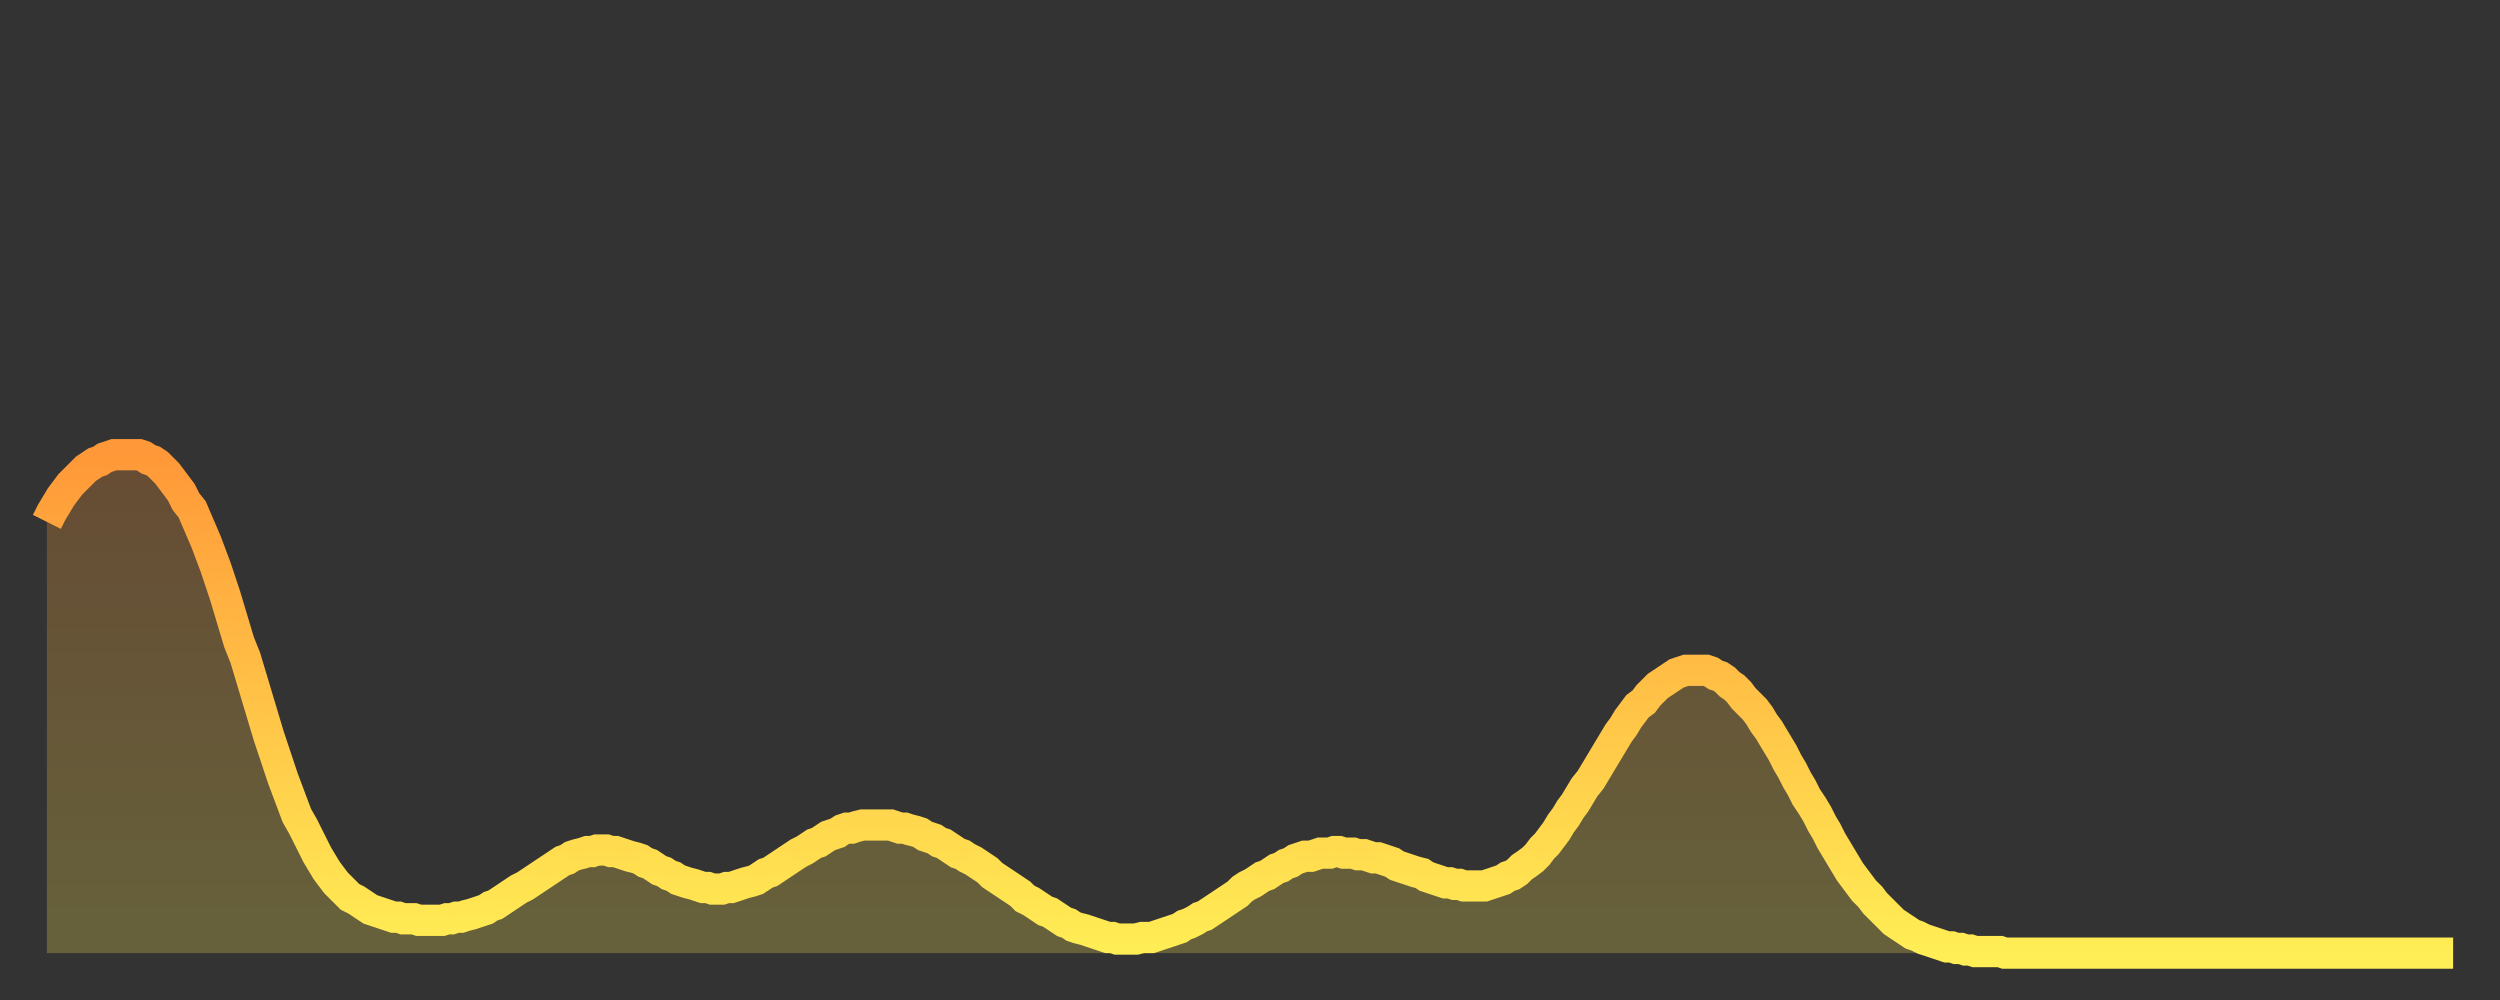 <?xml version="1.0" encoding="utf-8" ?>
<svg baseProfile="full" height="64" version="1.1" width="160" xmlns="http://www.w3.org/2000/svg" xmlns:ev="http://www.w3.org/2001/xml-events" xmlns:xlink="http://www.w3.org/1999/xlink"><rect width="100%" height="100%" fill="#333333" stroke="none"/><defs><linearGradient id="id28082" x1="0" x2="0" y1="0" y2="1"><stop offset="0%" stop-color="#ff9838" /><stop offset="50%" stop-color="#ffc347" /><stop offset="100%" stop-color="#ffee55" /></linearGradient></defs><g transform="translate(3,3)"><g><path d="M 0.0 30.4 0.3 29.8 0.6 29.3 0.9 28.8 1.2 28.4 1.5 28.0 1.9 27.6 2.2 27.3 2.5 27.0 2.8 26.8 3.1 26.6 3.4 26.5 3.7 26.3 4.0 26.2 4.3 26.1 4.6 26.1 4.9 26.1 5.2 26.1 5.6 26.1 5.9 26.1 6.2 26.2 6.5 26.4 6.8 26.5 7.1 26.7 7.4 27.0 7.7 27.3 8.0 27.7 8.3 28.1 8.6 28.5 8.9 29.1 9.3 29.6 9.6 30.3 9.9 31.0 10.2 31.7 10.5 32.5 10.8 33.3 11.1 34.2 11.4 35.1 11.7 36.1 12.0 37.1 12.3 38.1 12.7 39.1 13.0 40.1 13.3 41.1 13.6 42.1 13.9 43.1 14.2 44.1 14.5 45.0 14.8 45.9 15.1 46.8 15.4 47.6 15.7 48.4 16.0 49.2 16.4 49.9 16.7 50.5 17.0 51.1 17.3 51.7 17.6 52.2 17.9 52.7 18.2 53.1 18.5 53.5 18.8 53.8 19.1 54.1 19.4 54.4 19.8 54.6 20.1 54.8 20.4 55.0 20.7 55.2 21.0 55.3 21.3 55.4 21.6 55.5 21.9 55.6 22.2 55.7 22.5 55.7 22.8 55.8 23.1 55.8 23.5 55.8 23.8 55.9 24.1 55.9 24.4 55.9 24.7 55.9 25.0 55.9 25.3 55.9 25.6 55.8 25.9 55.8 26.2 55.7 26.5 55.7 26.8 55.6 27.2 55.5 27.5 55.4 27.8 55.3 28.1 55.2 28.4 55.0 28.7 54.9 29.0 54.7 29.3 54.5 29.6 54.3 29.9 54.1 30.2 53.9 30.6 53.7 30.9 53.5 31.2 53.3 31.5 53.1 31.8 52.9 32.1 52.7 32.4 52.5 32.7 52.3 33.0 52.1 33.3 52.0 33.6 51.8 33.9 51.7 34.3 51.6 34.6 51.5 34.9 51.5 35.2 51.4 35.5 51.4 35.8 51.4 36.1 51.5 36.4 51.5 36.7 51.6 37.0 51.7 37.3 51.8 37.7 51.9 38.0 52.0 38.3 52.2 38.6 52.3 38.9 52.5 39.2 52.7 39.5 52.8 39.8 53.0 40.1 53.1 40.4 53.3 40.7 53.4 41.0 53.5 41.4 53.6 41.7 53.7 42.0 53.8 42.3 53.8 42.6 53.9 42.9 53.9 43.2 53.9 43.5 53.8 43.8 53.8 44.1 53.7 44.4 53.6 44.7 53.5 45.1 53.4 45.4 53.3 45.7 53.1 46.0 52.9 46.3 52.8 46.6 52.6 46.9 52.4 47.2 52.2 47.5 52.0 47.8 51.8 48.1 51.6 48.5 51.4 48.8 51.2 49.1 51.0 49.4 50.9 49.7 50.7 50.0 50.5 50.3 50.4 50.6 50.3 50.9 50.1 51.2 50.0 51.5 50.0 51.8 49.9 52.2 49.8 52.5 49.8 52.8 49.8 53.1 49.8 53.4 49.8 53.7 49.8 54.0 49.8 54.3 49.9 54.6 50.0 54.9 50.0 55.2 50.1 55.6 50.2 55.9 50.3 56.2 50.5 56.5 50.6 56.8 50.7 57.1 50.9 57.4 51.0 57.7 51.2 58.0 51.4 58.3 51.6 58.6 51.7 58.9 51.9 59.3 52.1 59.6 52.3 59.9 52.5 60.2 52.7 60.5 53.0 60.8 53.2 61.1 53.4 61.4 53.6 61.7 53.8 62.0 54.0 62.3 54.2 62.6 54.5 63.0 54.7 63.3 54.9 63.6 55.1 63.9 55.3 64.2 55.4 64.5 55.6 64.8 55.8 65.1 56.0 65.4 56.1 65.7 56.3 66.0 56.4 66.4 56.5 66.7 56.6 67.0 56.7 67.3 56.8 67.6 56.9 67.9 57.0 68.2 57.0 68.5 57.1 68.8 57.1 69.1 57.1 69.4 57.1 69.7 57.1 70.1 57.0 70.4 57.0 70.7 57.0 71.0 56.9 71.3 56.8 71.6 56.7 71.9 56.6 72.2 56.5 72.5 56.4 72.8 56.2 73.1 56.1 73.5 55.9 73.8 55.7 74.1 55.6 74.4 55.4 74.7 55.2 75.0 55.0 75.3 54.8 75.6 54.6 75.9 54.4 76.2 54.2 76.5 53.9 76.8 53.7 77.2 53.5 77.5 53.3 77.8 53.1 78.1 53.0 78.4 52.8 78.7 52.6 79.0 52.5 79.3 52.3 79.6 52.2 79.9 52.0 80.2 51.9 80.5 51.8 80.9 51.8 81.2 51.7 81.5 51.6 81.8 51.6 82.1 51.6 82.4 51.5 82.7 51.5 83.0 51.6 83.3 51.6 83.6 51.6 83.9 51.7 84.3 51.7 84.6 51.8 84.9 51.9 85.2 51.9 85.5 52.0 85.8 52.1 86.1 52.2 86.4 52.4 86.7 52.5 87.0 52.6 87.3 52.7 87.6 52.8 88.0 52.9 88.3 53.1 88.6 53.2 88.9 53.3 89.2 53.4 89.5 53.5 89.8 53.5 90.1 53.6 90.4 53.6 90.7 53.7 91.0 53.7 91.4 53.7 91.7 53.7 92.0 53.7 92.3 53.6 92.6 53.5 92.9 53.4 93.2 53.3 93.5 53.1 93.8 53.0 94.1 52.8 94.4 52.5 94.7 52.3 95.1 52.0 95.4 51.7 95.7 51.3 96.0 51.0 96.3 50.6 96.6 50.2 96.9 49.7 97.2 49.3 97.5 48.8 97.8 48.4 98.1 47.9 98.4 47.4 98.8 46.9 99.1 46.4 99.4 45.9 99.7 45.4 100.0 44.9 100.3 44.4 100.6 43.9 100.9 43.5 101.2 43.0 101.5 42.6 101.8 42.2 102.2 41.9 102.5 41.5 102.8 41.2 103.1 40.9 103.4 40.7 103.7 40.5 104.0 40.3 104.3 40.1 104.6 40.0 104.9 39.9 105.2 39.9 105.5 39.9 105.9 39.9 106.2 39.9 106.5 40.0 106.8 40.2 107.1 40.3 107.4 40.5 107.7 40.8 108.0 41.0 108.3 41.3 108.6 41.7 108.9 42.0 109.3 42.4 109.6 42.8 109.9 43.3 110.2 43.7 110.5 44.2 110.8 44.7 111.1 45.2 111.4 45.8 111.7 46.3 112.0 46.9 112.3 47.4 112.6 48.0 113.0 48.6 113.3 49.1 113.6 49.7 113.9 50.2 114.2 50.8 114.5 51.3 114.8 51.8 115.1 52.3 115.4 52.8 115.7 53.2 116.0 53.6 116.3 54.0 116.7 54.4 117.0 54.8 117.3 55.1 117.6 55.4 117.9 55.7 118.2 56.0 118.5 56.2 118.8 56.4 119.1 56.6 119.4 56.8 119.7 56.9 120.1 57.1 120.4 57.2 120.7 57.3 121.0 57.4 121.3 57.5 121.6 57.6 121.9 57.6 122.2 57.7 122.5 57.7 122.8 57.8 123.1 57.8 123.4 57.9 123.8 57.9 124.1 57.9 124.4 57.9 124.7 57.9 125.0 57.9 125.3 58.0 125.6 58.0 125.9 58.0 126.2 58.0 126.5 58.0 126.8 58.0 127.2 58.0 127.5 58.0 127.8 58.0 128.1 58.0 128.4 58.0 128.7 58.0 129.0 58.0 129.3 58.0 129.6 58.0 129.9 58.0 130.2 58.0 130.5 58.0 130.9 58.0 131.2 58.0 131.5 58.0 131.8 58.0 132.1 58.0 132.4 58.0 132.7 58.0 133.0 58.0 133.3 58.0 133.6 58.0 133.9 58.0 134.2 58.0 134.6 58.0 134.9 58.0 135.2 58.0 135.5 58.0 135.8 58.0 136.1 58.0 136.4 58.0 136.7 58.0 137.0 58.0 137.3 58.0 137.6 58.0 138.0 58.0 138.3 58.0 138.6 58.0 138.9 58.0 139.2 58.0 139.5 58.0 139.8 58.0 140.1 58.0 140.4 58.0 140.7 58.0 141.0 58.0 141.3 58.0 141.7 58.0 142.0 58.0 142.3 58.0 142.6 58.0 142.9 58.0 143.2 58.0 143.5 58.0 143.8 58.0 144.1 58.0 144.4 58.0 144.7 58.0 145.1 58.0 145.4 58.0 145.7 58.0 146.0 58.0 146.3 58.0 146.6 58.0 146.9 58.0 147.2 58.0 147.5 58.0 147.8 58.0 148.1 58.0 148.4 58.0 148.8 58.0 149.1 58.0 149.4 58.0 149.7 58.0 150.0 58.0 150.3 58.0 150.6 58.0 150.9 58.0 151.2 58.0 151.5 58.0 151.8 58.0 152.1 58.0 152.5 58.0 152.8 58.0 153.1 58.0 153.4 58.0 153.7 58.0 154.0 58.0" fill="none" id="graph-curve" opacity="1" stroke="url(#id28082)" stroke-width="2" /><path d="M 0 58 L 0.0 30.4 0.3 29.8 0.6 29.3 0.9 28.8 1.2 28.4 1.5 28.0 1.9 27.6 2.2 27.3 2.5 27.0 2.8 26.8 3.1 26.6 3.4 26.5 3.7 26.3 4.0 26.2 4.3 26.1 4.6 26.1 4.9 26.1 5.2 26.1 5.6 26.1 5.9 26.1 6.2 26.2 6.5 26.4 6.8 26.5 7.1 26.7 7.4 27.0 7.7 27.3 8.0 27.7 8.3 28.1 8.6 28.5 8.9 29.1 9.3 29.6 9.6 30.3 9.9 31.0 10.2 31.7 10.5 32.5 10.8 33.3 11.1 34.2 11.4 35.1 11.7 36.1 12.0 37.1 12.3 38.1 12.7 39.1 13.0 40.1 13.3 41.1 13.6 42.1 13.9 43.1 14.2 44.1 14.5 45.0 14.8 45.9 15.1 46.8 15.4 47.6 15.7 48.4 16.0 49.2 16.4 49.9 16.7 50.5 17.0 51.1 17.3 51.7 17.6 52.2 17.9 52.7 18.2 53.1 18.5 53.5 18.8 53.8 19.1 54.1 19.4 54.4 19.8 54.6 20.1 54.8 20.4 55.0 20.7 55.2 21.0 55.3 21.3 55.4 21.6 55.5 21.9 55.6 22.2 55.7 22.5 55.7 22.8 55.8 23.1 55.8 23.5 55.8 23.8 55.9 24.1 55.9 24.4 55.9 24.7 55.9 25.0 55.9 25.3 55.9 25.6 55.8 25.9 55.8 26.2 55.7 26.5 55.7 26.8 55.6 27.2 55.5 27.5 55.4 27.8 55.3 28.1 55.2 28.4 55.0 28.7 54.9 29.0 54.7 29.3 54.5 29.6 54.3 29.9 54.1 30.2 53.9 30.6 53.7 30.9 53.5 31.2 53.3 31.5 53.1 31.8 52.9 32.1 52.7 32.4 52.5 32.7 52.3 33.0 52.1 33.3 52.0 33.6 51.8 33.9 51.7 34.3 51.6 34.6 51.5 34.9 51.5 35.2 51.4 35.5 51.4 35.8 51.4 36.1 51.5 36.4 51.5 36.7 51.6 37.0 51.7 37.3 51.8 37.7 51.9 38.0 52.0 38.3 52.2 38.6 52.3 38.9 52.5 39.2 52.7 39.5 52.8 39.8 53.0 40.1 53.1 40.4 53.3 40.7 53.4 41.0 53.5 41.4 53.6 41.7 53.7 42.0 53.8 42.3 53.8 42.6 53.9 42.9 53.9 43.2 53.9 43.5 53.8 43.8 53.8 44.1 53.7 44.4 53.6 44.7 53.5 45.1 53.4 45.4 53.3 45.7 53.1 46.0 52.9 46.3 52.8 46.6 52.6 46.9 52.4 47.2 52.2 47.5 52.0 47.8 51.8 48.1 51.6 48.5 51.4 48.8 51.2 49.1 51.0 49.4 50.9 49.7 50.7 50.0 50.5 50.3 50.4 50.6 50.3 50.9 50.1 51.2 50.0 51.5 50.0 51.8 49.9 52.2 49.8 52.5 49.8 52.8 49.8 53.1 49.8 53.4 49.8 53.7 49.8 54.0 49.8 54.3 49.9 54.6 50.0 54.9 50.0 55.2 50.1 55.6 50.2 55.9 50.3 56.2 50.5 56.5 50.6 56.8 50.7 57.1 50.9 57.4 51.0 57.7 51.2 58.0 51.4 58.3 51.6 58.6 51.7 58.9 51.9 59.3 52.1 59.6 52.3 59.9 52.5 60.2 52.7 60.5 53.0 60.8 53.2 61.1 53.4 61.4 53.6 61.7 53.8 62.0 54.0 62.3 54.2 62.6 54.5 63.0 54.7 63.3 54.9 63.6 55.1 63.9 55.3 64.2 55.4 64.5 55.6 64.8 55.8 65.1 56.0 65.4 56.1 65.7 56.3 66.0 56.4 66.4 56.5 66.7 56.6 67.0 56.7 67.3 56.8 67.6 56.9 67.9 57.0 68.2 57.0 68.5 57.1 68.8 57.1 69.1 57.1 69.4 57.1 69.7 57.1 70.1 57.0 70.4 57.0 70.7 57.0 71.0 56.9 71.3 56.8 71.6 56.7 71.9 56.6 72.2 56.5 72.5 56.4 72.8 56.2 73.1 56.1 73.5 55.9 73.8 55.7 74.1 55.6 74.4 55.4 74.7 55.2 75.0 55.0 75.3 54.8 75.6 54.6 75.9 54.4 76.2 54.2 76.5 53.9 76.8 53.7 77.2 53.5 77.5 53.3 77.8 53.1 78.1 53.0 78.4 52.8 78.7 52.6 79.0 52.5 79.3 52.3 79.6 52.2 79.9 52.0 80.2 51.9 80.5 51.8 80.9 51.8 81.2 51.7 81.5 51.6 81.8 51.6 82.1 51.6 82.4 51.5 82.7 51.5 83.0 51.6 83.3 51.6 83.6 51.6 83.9 51.7 84.3 51.7 84.6 51.8 84.9 51.9 85.2 51.9 85.5 52.0 85.8 52.1 86.1 52.2 86.4 52.4 86.7 52.5 87.0 52.6 87.3 52.7 87.6 52.8 88.0 52.9 88.3 53.1 88.6 53.2 88.9 53.3 89.2 53.4 89.5 53.5 89.8 53.5 90.1 53.6 90.4 53.6 90.7 53.7 91.0 53.7 91.4 53.7 91.7 53.7 92.0 53.7 92.3 53.6 92.6 53.5 92.9 53.4 93.2 53.3 93.5 53.1 93.8 53.0 94.1 52.8 94.4 52.5 94.7 52.3 95.1 52.0 95.4 51.7 95.7 51.3 96.0 51.0 96.3 50.6 96.6 50.2 96.9 49.7 97.2 49.3 97.5 48.8 97.8 48.4 98.1 47.9 98.4 47.4 98.8 46.9 99.1 46.4 99.4 45.9 99.7 45.4 100.0 44.9 100.3 44.4 100.6 43.9 100.9 43.5 101.2 43.0 101.5 42.6 101.8 42.2 102.2 41.9 102.5 41.5 102.8 41.2 103.1 40.9 103.4 40.7 103.7 40.5 104.0 40.3 104.3 40.1 104.6 40.0 104.9 39.9 105.2 39.9 105.5 39.9 105.9 39.9 106.2 39.9 106.5 40.0 106.8 40.2 107.1 40.3 107.4 40.5 107.7 40.8 108.0 41.0 108.3 41.3 108.6 41.7 108.9 42.0 109.3 42.4 109.6 42.8 109.9 43.3 110.2 43.7 110.5 44.2 110.8 44.7 111.1 45.2 111.4 45.8 111.7 46.3 112.0 46.9 112.3 47.4 112.6 48.0 113.0 48.6 113.3 49.1 113.6 49.7 113.9 50.2 114.2 50.8 114.5 51.3 114.8 51.8 115.1 52.3 115.4 52.8 115.7 53.2 116.0 53.6 116.3 54.0 116.7 54.4 117.0 54.8 117.3 55.1 117.6 55.4 117.9 55.7 118.2 56.0 118.5 56.2 118.8 56.4 119.1 56.6 119.4 56.8 119.7 56.9 120.1 57.1 120.4 57.2 120.7 57.3 121.0 57.4 121.3 57.5 121.6 57.6 121.9 57.6 122.2 57.7 122.5 57.7 122.8 57.8 123.1 57.8 123.4 57.9 123.8 57.9 124.1 57.9 124.4 57.9 124.7 57.9 125.0 57.9 125.3 58.0 125.6 58.0 125.9 58.0 126.2 58.0 126.5 58.0 126.8 58.0 127.2 58.0 127.5 58.0 127.8 58.0 128.1 58.0 128.4 58.0 128.7 58.0 129.0 58.0 129.3 58.0 129.6 58.0 129.9 58.0 130.2 58.0 130.5 58.0 130.9 58.0 131.2 58.0 131.5 58.0 131.8 58.0 132.1 58.0 132.4 58.0 132.7 58.0 133.0 58.0 133.3 58.0 133.6 58.0 133.9 58.0 134.2 58.0 134.6 58.0 134.9 58.0 135.2 58.0 135.5 58.0 135.8 58.0 136.1 58.0 136.4 58.0 136.7 58.0 137.0 58.0 137.3 58.0 137.6 58.0 138.0 58.0 138.3 58.0 138.6 58.0 138.9 58.0 139.2 58.0 139.5 58.0 139.8 58.0 140.1 58.0 140.4 58.0 140.7 58.0 141.0 58.0 141.3 58.0 141.7 58.0 142.0 58.0 142.3 58.0 142.6 58.0 142.9 58.0 143.2 58.0 143.5 58.0 143.8 58.0 144.1 58.0 144.4 58.0 144.7 58.0 145.1 58.0 145.4 58.0 145.7 58.0 146.0 58.0 146.3 58.0 146.6 58.0 146.9 58.0 147.2 58.0 147.5 58.0 147.8 58.0 148.1 58.0 148.4 58.0 148.8 58.0 149.1 58.0 149.4 58.0 149.7 58.0 150.0 58.0 150.3 58.0 150.6 58.0 150.9 58.0 151.2 58.0 151.5 58.0 151.8 58.0 152.1 58.0 152.5 58.0 152.8 58.0 153.1 58.0 153.4 58.0 153.7 58.0 154.0 58.0 154 58" fill="url(#id28082)" fill-opacity=".25" id="graph-shadow" /></g></g></svg>